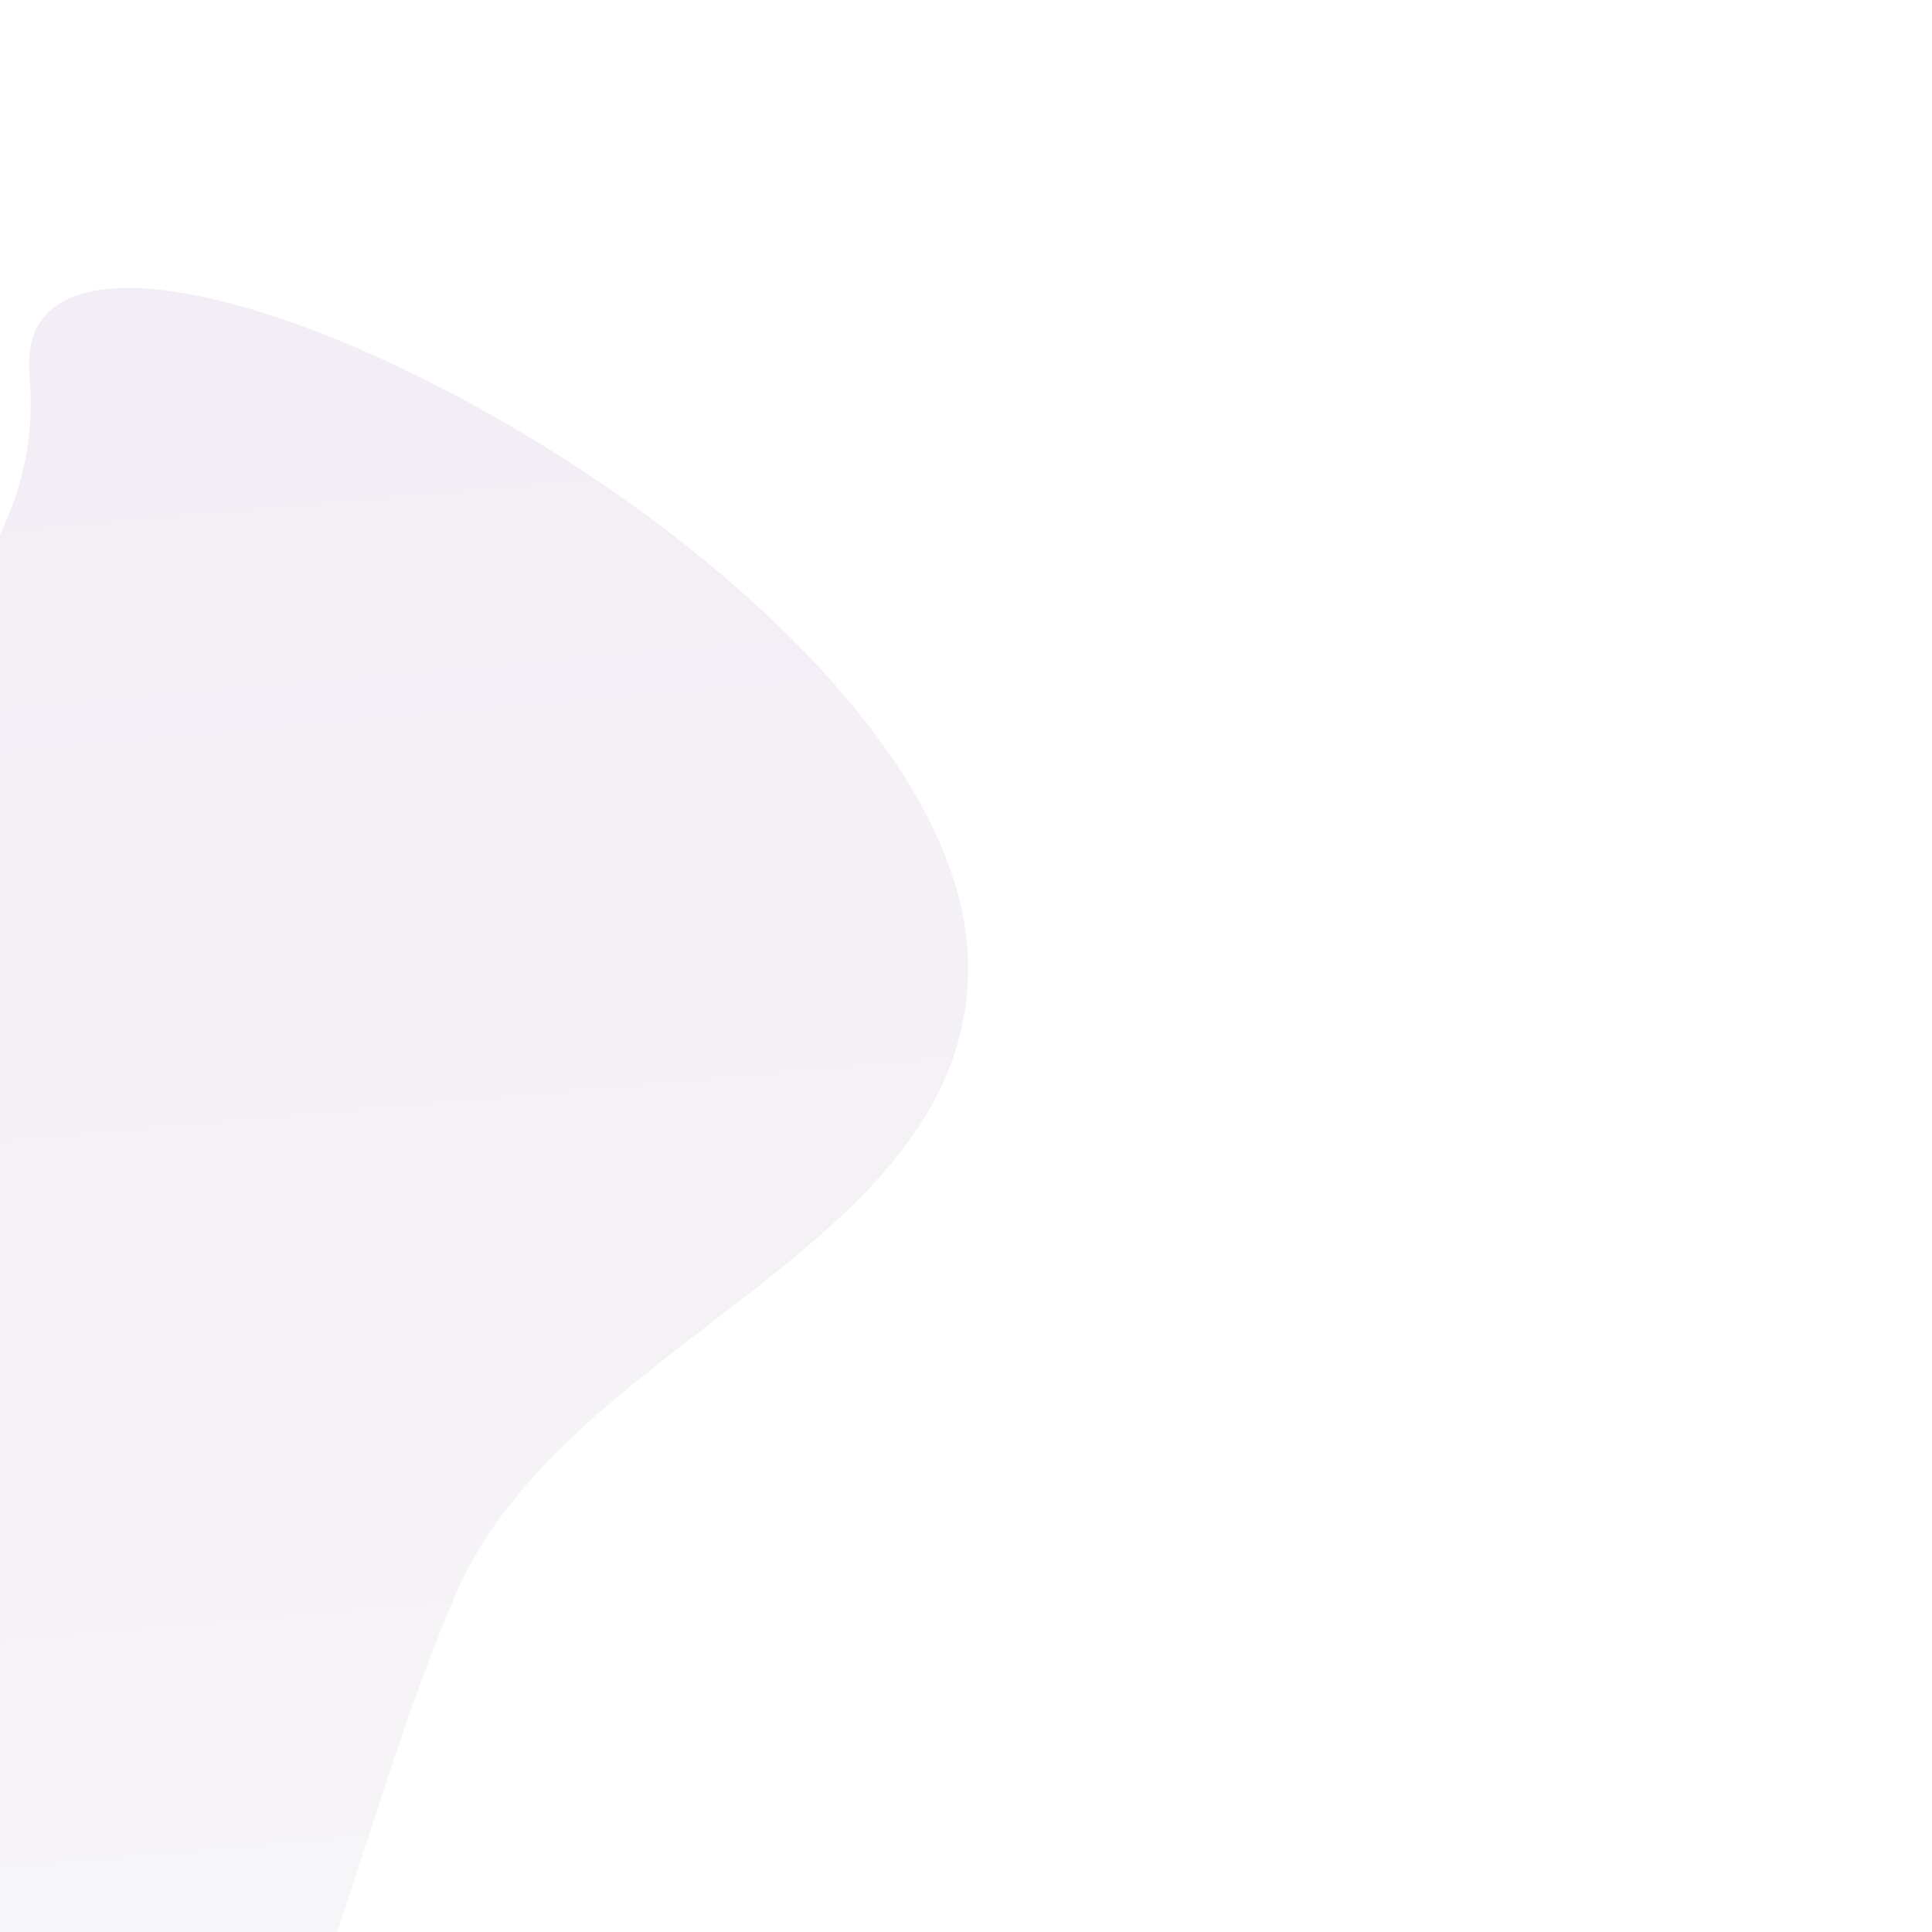 <svg xmlns="http://www.w3.org/2000/svg" width="60" height="60" viewBox="-8.0 0 60 60" fill="none">
<g filter="url(#filter0_iii_443_466)">
<path d="M43.067 22.165C42.946 30.829 30.527 33.587 27.129 41.564C22.275 52.959 21.728 66.696 12.005 56.309C7.371 51.359 3.979 45.326 1.527 39.569C-3.198 28.481 8.544 19.18 13.235 8.062C13.796 6.733 14.06 5.265 13.915 3.648C13.109 -5.281 43.24 9.701 43.067 22.165Z" fill="url(#paint0_linear_443_466)" fill-opacity="0.07" />
</g>
<defs>
<filter id="filter0_iii_443_466" x="-24.573" y="0.942" width="71.641" height="63.048" filterUnits="userSpaceOnUse" color-interpolation-filters="sRGB">
<feFlood flood-opacity="0" result="BackgroundImageFix" />
<feBlend mode="normal" in="SourceGraphic" in2="BackgroundImageFix" result="shape" />
<feColorMatrix in="SourceAlpha" type="matrix" values="0 0 0 0 0 0 0 0 0 0 0 0 0 0 0 0 0 0 127 0" result="hardAlpha" />
<feOffset dx="-25" dy="4" />
<feGaussianBlur stdDeviation="70.75" />
<feComposite in2="hardAlpha" operator="arithmetic" k2="-1" k3="1" />
<feColorMatrix type="matrix" values="0 0 0 0 0.22 0 0 0 0 0.032 0 0 0 0 0.346 0 0 0 1 0" />
<feBlend mode="normal" in2="shape" result="effect1_innerShadow_443_466" />
<feColorMatrix in="SourceAlpha" type="matrix" values="0 0 0 0 0 0 0 0 0 0 0 0 0 0 0 0 0 0 127 0" result="hardAlpha" />
<feOffset dy="4" />
<feGaussianBlur stdDeviation="20" />
<feComposite in2="hardAlpha" operator="arithmetic" k2="-1" k3="1" />
<feColorMatrix type="matrix" values="0 0 0 0 0.735 0 0 0 0 0.344 0 0 0 0 0.917 0 0 0 1 0" />
<feBlend mode="normal" in2="effect1_innerShadow_443_466" result="effect2_innerShadow_443_466" />
<feColorMatrix in="SourceAlpha" type="matrix" values="0 0 0 0 0 0 0 0 0 0 0 0 0 0 0 0 0 0 127 0" result="hardAlpha" />
<feOffset dx="4" />
<feGaussianBlur stdDeviation="4.85" />
<feComposite in2="hardAlpha" operator="arithmetic" k2="-1" k3="1" />
<feColorMatrix type="matrix" values="0 0 0 0 0.201 0 0 0 0 0.885 0 0 0 0 0.908 0 0 0 0.67 0" />
<feBlend mode="normal" in2="effect2_innerShadow_443_466" result="effect3_innerShadow_443_466" />
</filter>
<linearGradient id="paint0_linear_443_466" x1="25.331" y1="2.838" x2="31.313" y2="70.516" gradientUnits="userSpaceOnUse">
<stop stop-color="#530C74" />
<stop offset="1" stop-color="#999999" />
</linearGradient>
</defs>
</svg>